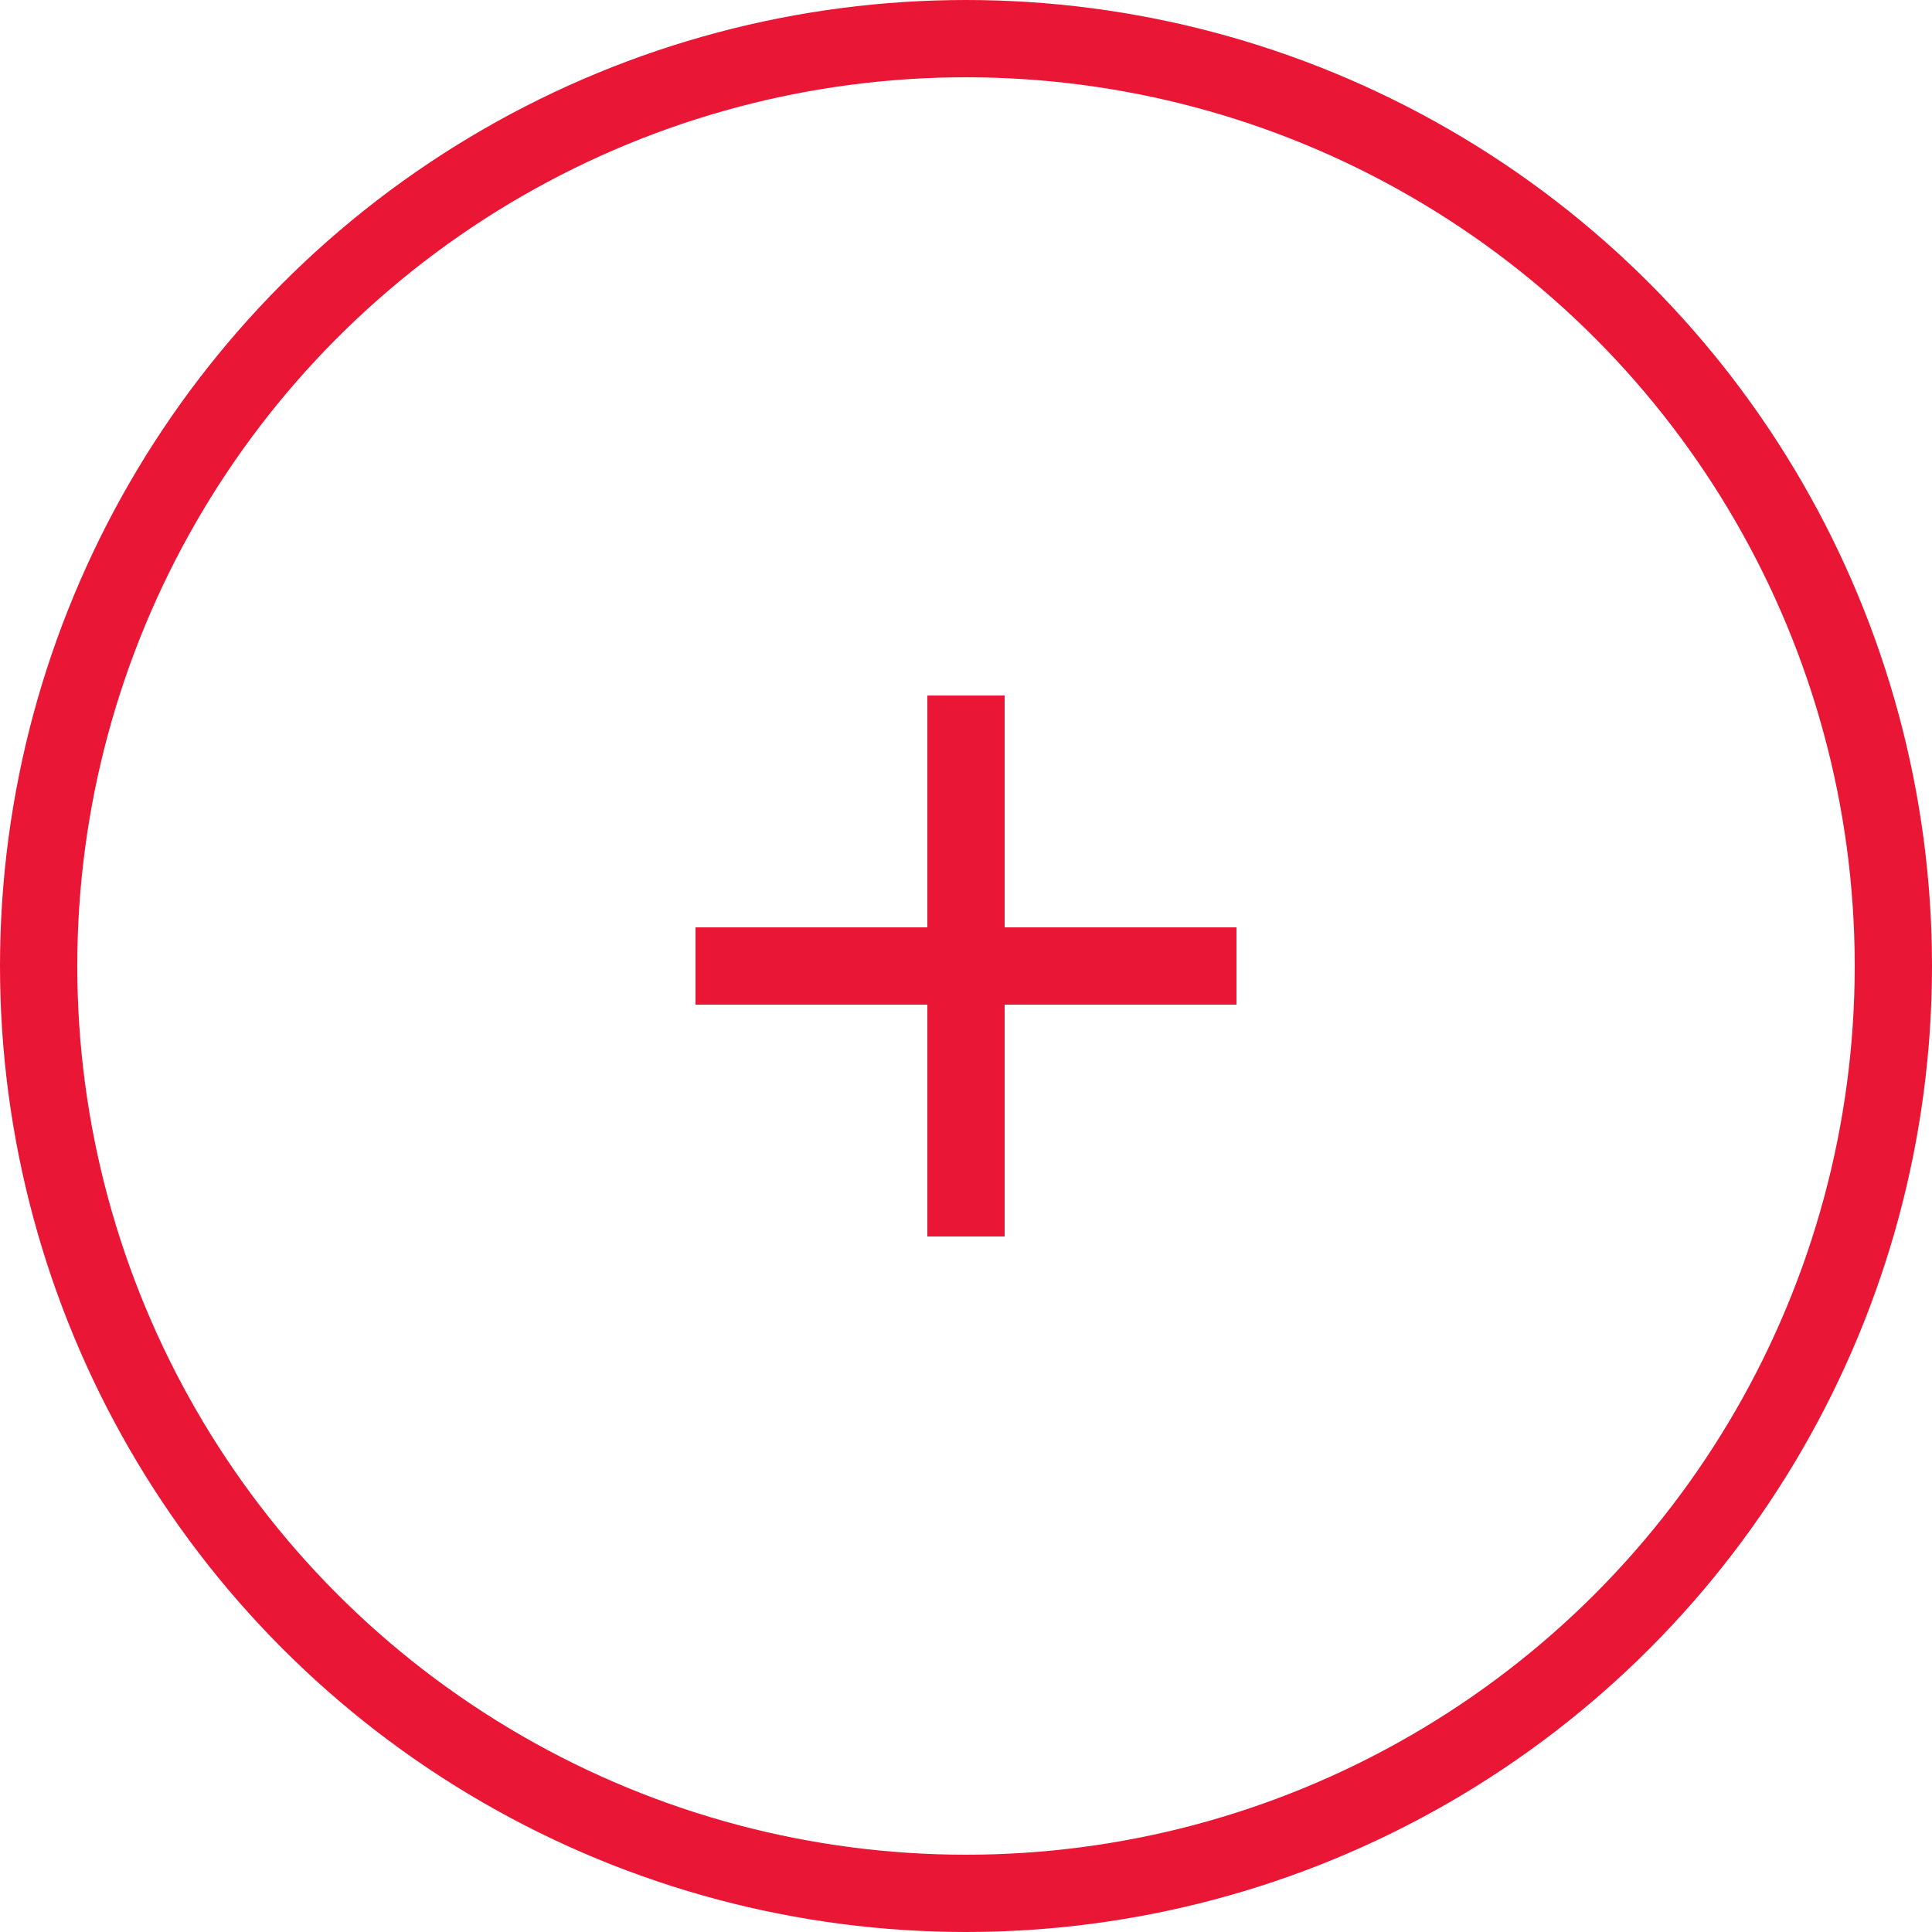 <?xml version="1.0" encoding="UTF-8"?> <svg xmlns="http://www.w3.org/2000/svg" width="50" height="50" viewBox="0 0 50 50" fill="none"><path fill-rule="evenodd" clip-rule="evenodd" d="M26 18H24V24H18V26H24V32H26V26H32V24H26V18Z" fill="#E91635"></path><circle cx="25" cy="25" r="24" stroke="#E91635" stroke-width="2"></circle></svg> 